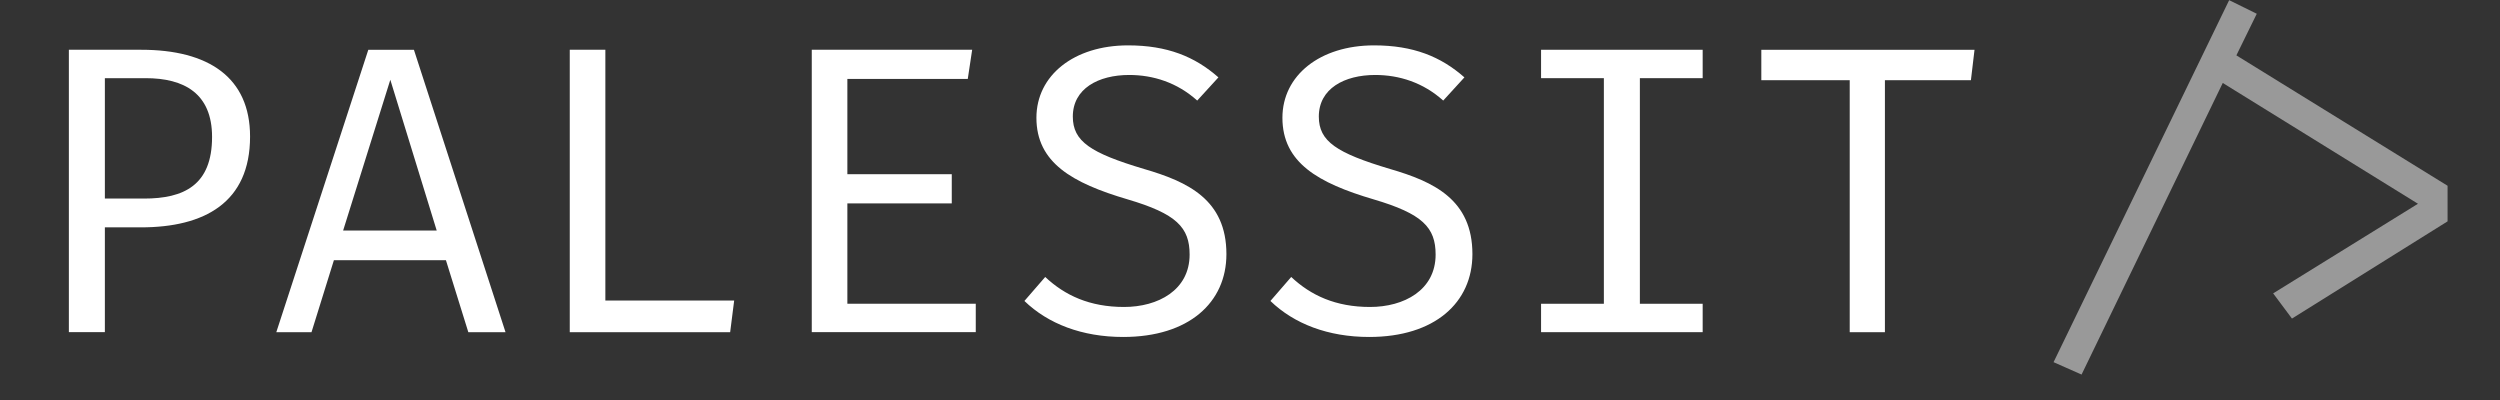 <?xml version="1.0" encoding="UTF-8" standalone="no"?><!DOCTYPE svg PUBLIC "-//W3C//DTD SVG 1.1//EN" "http://www.w3.org/Graphics/SVG/1.1/DTD/svg11.dtd"><svg width="100%" height="100%" viewBox="0 0 75 12" version="1.1" xmlns="http://www.w3.org/2000/svg" xmlns:xlink="http://www.w3.org/1999/xlink" xml:space="preserve" xmlns:serif="http://www.serif.com/" style="fill-rule:evenodd;clip-rule:evenodd;stroke-linejoin:round;stroke-miterlimit:2;"><rect x="0" y="0" width="75" height="12" fill="#333333" stroke="none"/><g transform="matrix(0.75,0,0,0.75,-2031.19,-1375.45)"><g transform="matrix(16,0,0,16,2709.12,1847.22)"><path d="M0.571,-0.489c0,-0.148 -0.104,-0.217 -0.272,-0.217l-0.181,0l0,0.706l0.09,0l0,-0.262l0.09,0c0.159,0 0.273,-0.062 0.273,-0.227Zm-0.095,0.001c0,0.121 -0.071,0.154 -0.17,0.154l-0.098,0l0,-0.301l0.102,0c0.096,0 0.166,0.038 0.166,0.147Z" style="fill:#fff;fill-rule:nonzero;"/></g><g transform="matrix(16,0,0,16,2718.97,1847.22)"><path d="M0.445,-0.18l0.056,0.18l0.093,0l-0.229,-0.706l-0.114,0l-0.23,0.706l0.088,0l0.056,-0.18l0.28,0Zm-0.257,-0.074l0.118,-0.377l0.116,0.377l-0.234,0Z" style="fill:#fff;fill-rule:nonzero;"/></g><g transform="matrix(16,0,0,16,2728.82,1847.22)"><path d="M0.139,0l0.401,0l0.01,-0.079l-0.322,0l0,-0.627l-0.089,0l0,0.706Z" style="fill:#fff;fill-rule:nonzero;"/></g><g transform="matrix(16,0,0,16,2738.66,1847.22)"><path d="M0.218,-0.633l0.301,0l0.011,-0.073l-0.401,0l0,0.706l0.41,0l0,-0.071l-0.321,0l0,-0.251l0.261,0l0,-0.073l-0.261,0l0,-0.238Z" style="fill:#fff;fill-rule:nonzero;"/></g><g transform="matrix(16,0,0,16,2748.51,1847.22)"><path d="M0.55,-0.195c0,-0.136 -0.096,-0.181 -0.206,-0.213c-0.134,-0.04 -0.178,-0.069 -0.178,-0.131c0,-0.07 0.064,-0.104 0.141,-0.104c0.06,0 0.12,0.019 0.17,0.064l0.053,-0.058c-0.059,-0.052 -0.128,-0.08 -0.226,-0.08c-0.135,0 -0.229,0.075 -0.229,0.181c0,0.112 0.089,0.163 0.228,0.204c0.122,0.036 0.155,0.07 0.155,0.138c0,0.089 -0.079,0.131 -0.164,0.131c-0.086,0 -0.148,-0.029 -0.197,-0.075l-0.052,0.06c0.059,0.057 0.144,0.09 0.247,0.09c0.164,0 0.258,-0.086 0.258,-0.207Z" style="fill:#fff;fill-rule:nonzero;"/></g><g transform="matrix(16,0,0,16,2758.35,1847.22)"><path d="M0.55,-0.195c0,-0.136 -0.096,-0.181 -0.206,-0.213c-0.134,-0.04 -0.178,-0.069 -0.178,-0.131c0,-0.07 0.064,-0.104 0.141,-0.104c0.06,0 0.12,0.019 0.17,0.064l0.053,-0.058c-0.059,-0.052 -0.128,-0.08 -0.226,-0.08c-0.135,0 -0.229,0.075 -0.229,0.181c0,0.112 0.089,0.163 0.228,0.204c0.122,0.036 0.155,0.07 0.155,0.138c0,0.089 -0.079,0.131 -0.164,0.131c-0.086,0 -0.148,-0.029 -0.197,-0.075l-0.052,0.06c0.059,0.057 0.144,0.09 0.247,0.09c0.164,0 0.258,-0.086 0.258,-0.207Z" style="fill:#fff;fill-rule:nonzero;"/></g><g transform="matrix(16,0,0,16,2768.2,1847.22)"><path d="M0.51,-0.706l-0.404,0l0,0.071l0.157,0l0,0.564l-0.157,0l0,0.071l0.404,0l0,-0.071l-0.157,0l0,-0.564l0.157,0l0,-0.071Z" style="fill:#fff;fill-rule:nonzero;"/></g><g transform="matrix(16,0,0,16,2778.05,1847.22)"><path d="M0.35,-0.63l0.215,0l0.009,-0.076l-0.533,0l0,0.076l0.221,0l0,0.63l0.088,0l0,-0.63Z" style="fill:#fff;fill-rule:nonzero;"/></g><g transform="matrix(16,0,0,16,2797.74,1847.22)"><path d="M-0.002,-0.692l0.051,-0.104l-0.069,-0.034l-0.439,0.905l0.07,0.031l0.353,-0.729l0.488,0.302l-0.362,0.224l0.047,0.063l0.389,-0.243l0,-0.089l-0.528,-0.326Z" style="fill:#fff;fill-opacity:0.5;fill-rule:nonzero;"/></g></g></svg>